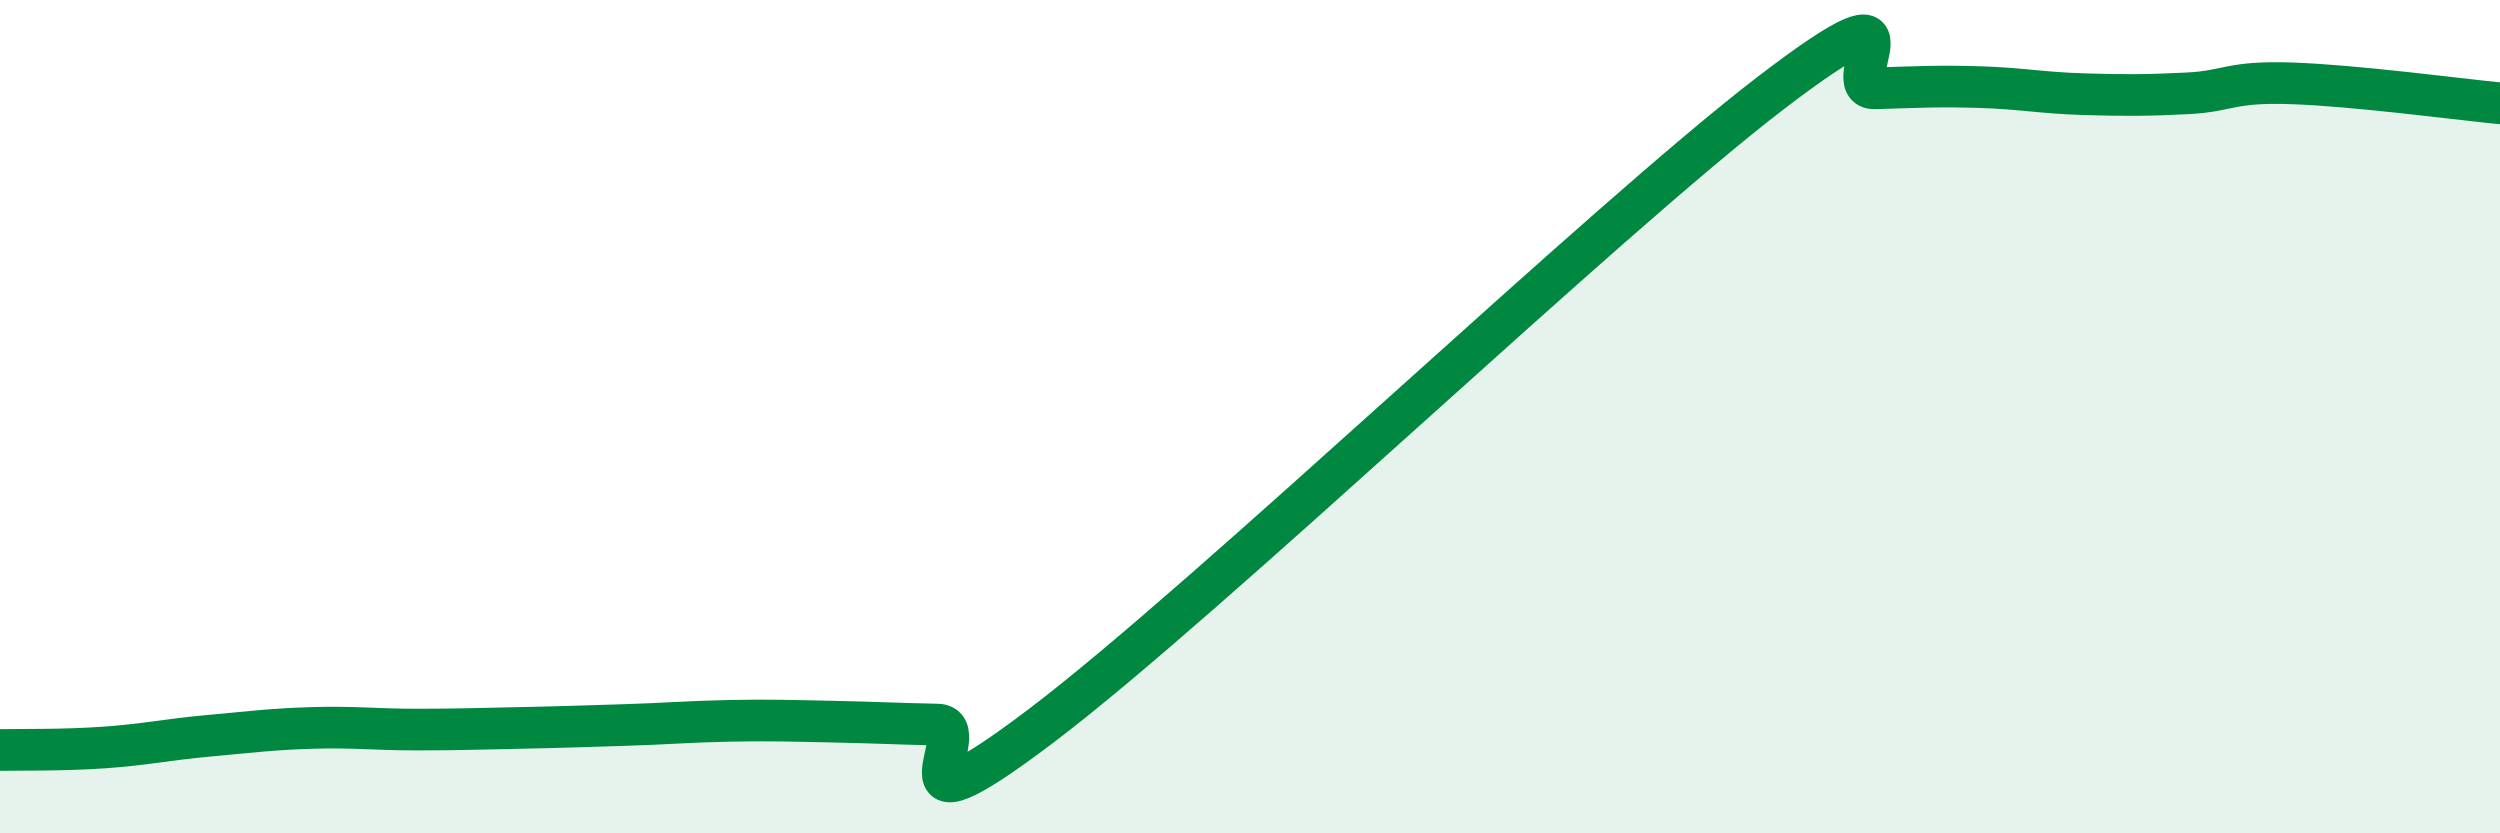 
    <svg width="60" height="20" viewBox="0 0 60 20" xmlns="http://www.w3.org/2000/svg">
      <path
        d="M 0,18 C 0.5,17.99 1.5,18.01 2.5,17.94 C 3.5,17.87 4,17.75 5,17.66 C 6,17.57 6.5,17.5 7.5,17.47 C 8.5,17.44 9,17.51 10,17.51 C 11,17.51 11.5,17.49 12.5,17.47 C 13.5,17.45 14,17.43 15,17.4 C 16,17.37 16.5,17.32 17.5,17.3 C 18.5,17.28 19,17.3 20,17.32 C 21,17.34 21.5,17.37 22.5,17.39 C 23.5,17.41 21,20.44 25,17.41 C 29,14.38 38.5,5.29 42.5,2.23 C 46.5,-0.83 44,2.15 45,2.12 C 46,2.09 46.5,2.06 47.5,2.09 C 48.5,2.12 49,2.23 50,2.26 C 51,2.29 51.5,2.29 52.5,2.24 C 53.5,2.19 53.5,1.95 55,2 C 56.5,2.05 59,2.38 60,2.48L60 20L0 20Z"
        fill="#008740"
        opacity="0.1"
        stroke-linecap="round"
        stroke-linejoin="round"
      />
      <path
        d="M 0,18 C 0.5,17.99 1.5,18.01 2.5,17.94 C 3.5,17.87 4,17.75 5,17.66 C 6,17.57 6.5,17.5 7.5,17.47 C 8.5,17.44 9,17.51 10,17.51 C 11,17.51 11.5,17.49 12.5,17.47 C 13.5,17.45 14,17.43 15,17.4 C 16,17.37 16.5,17.32 17.5,17.3 C 18.5,17.28 19,17.3 20,17.32 C 21,17.34 21.5,17.37 22.5,17.39 C 23.5,17.41 21,20.44 25,17.41 C 29,14.38 38.5,5.29 42.5,2.23 C 46.5,-0.83 44,2.15 45,2.12 C 46,2.09 46.5,2.06 47.5,2.09 C 48.5,2.12 49,2.23 50,2.26 C 51,2.29 51.5,2.29 52.5,2.24 C 53.5,2.19 53.5,1.95 55,2 C 56.5,2.05 59,2.38 60,2.48"
        stroke="#008740"
        stroke-width="1"
        fill="none"
        stroke-linecap="round"
        stroke-linejoin="round"
      />
    </svg>
  